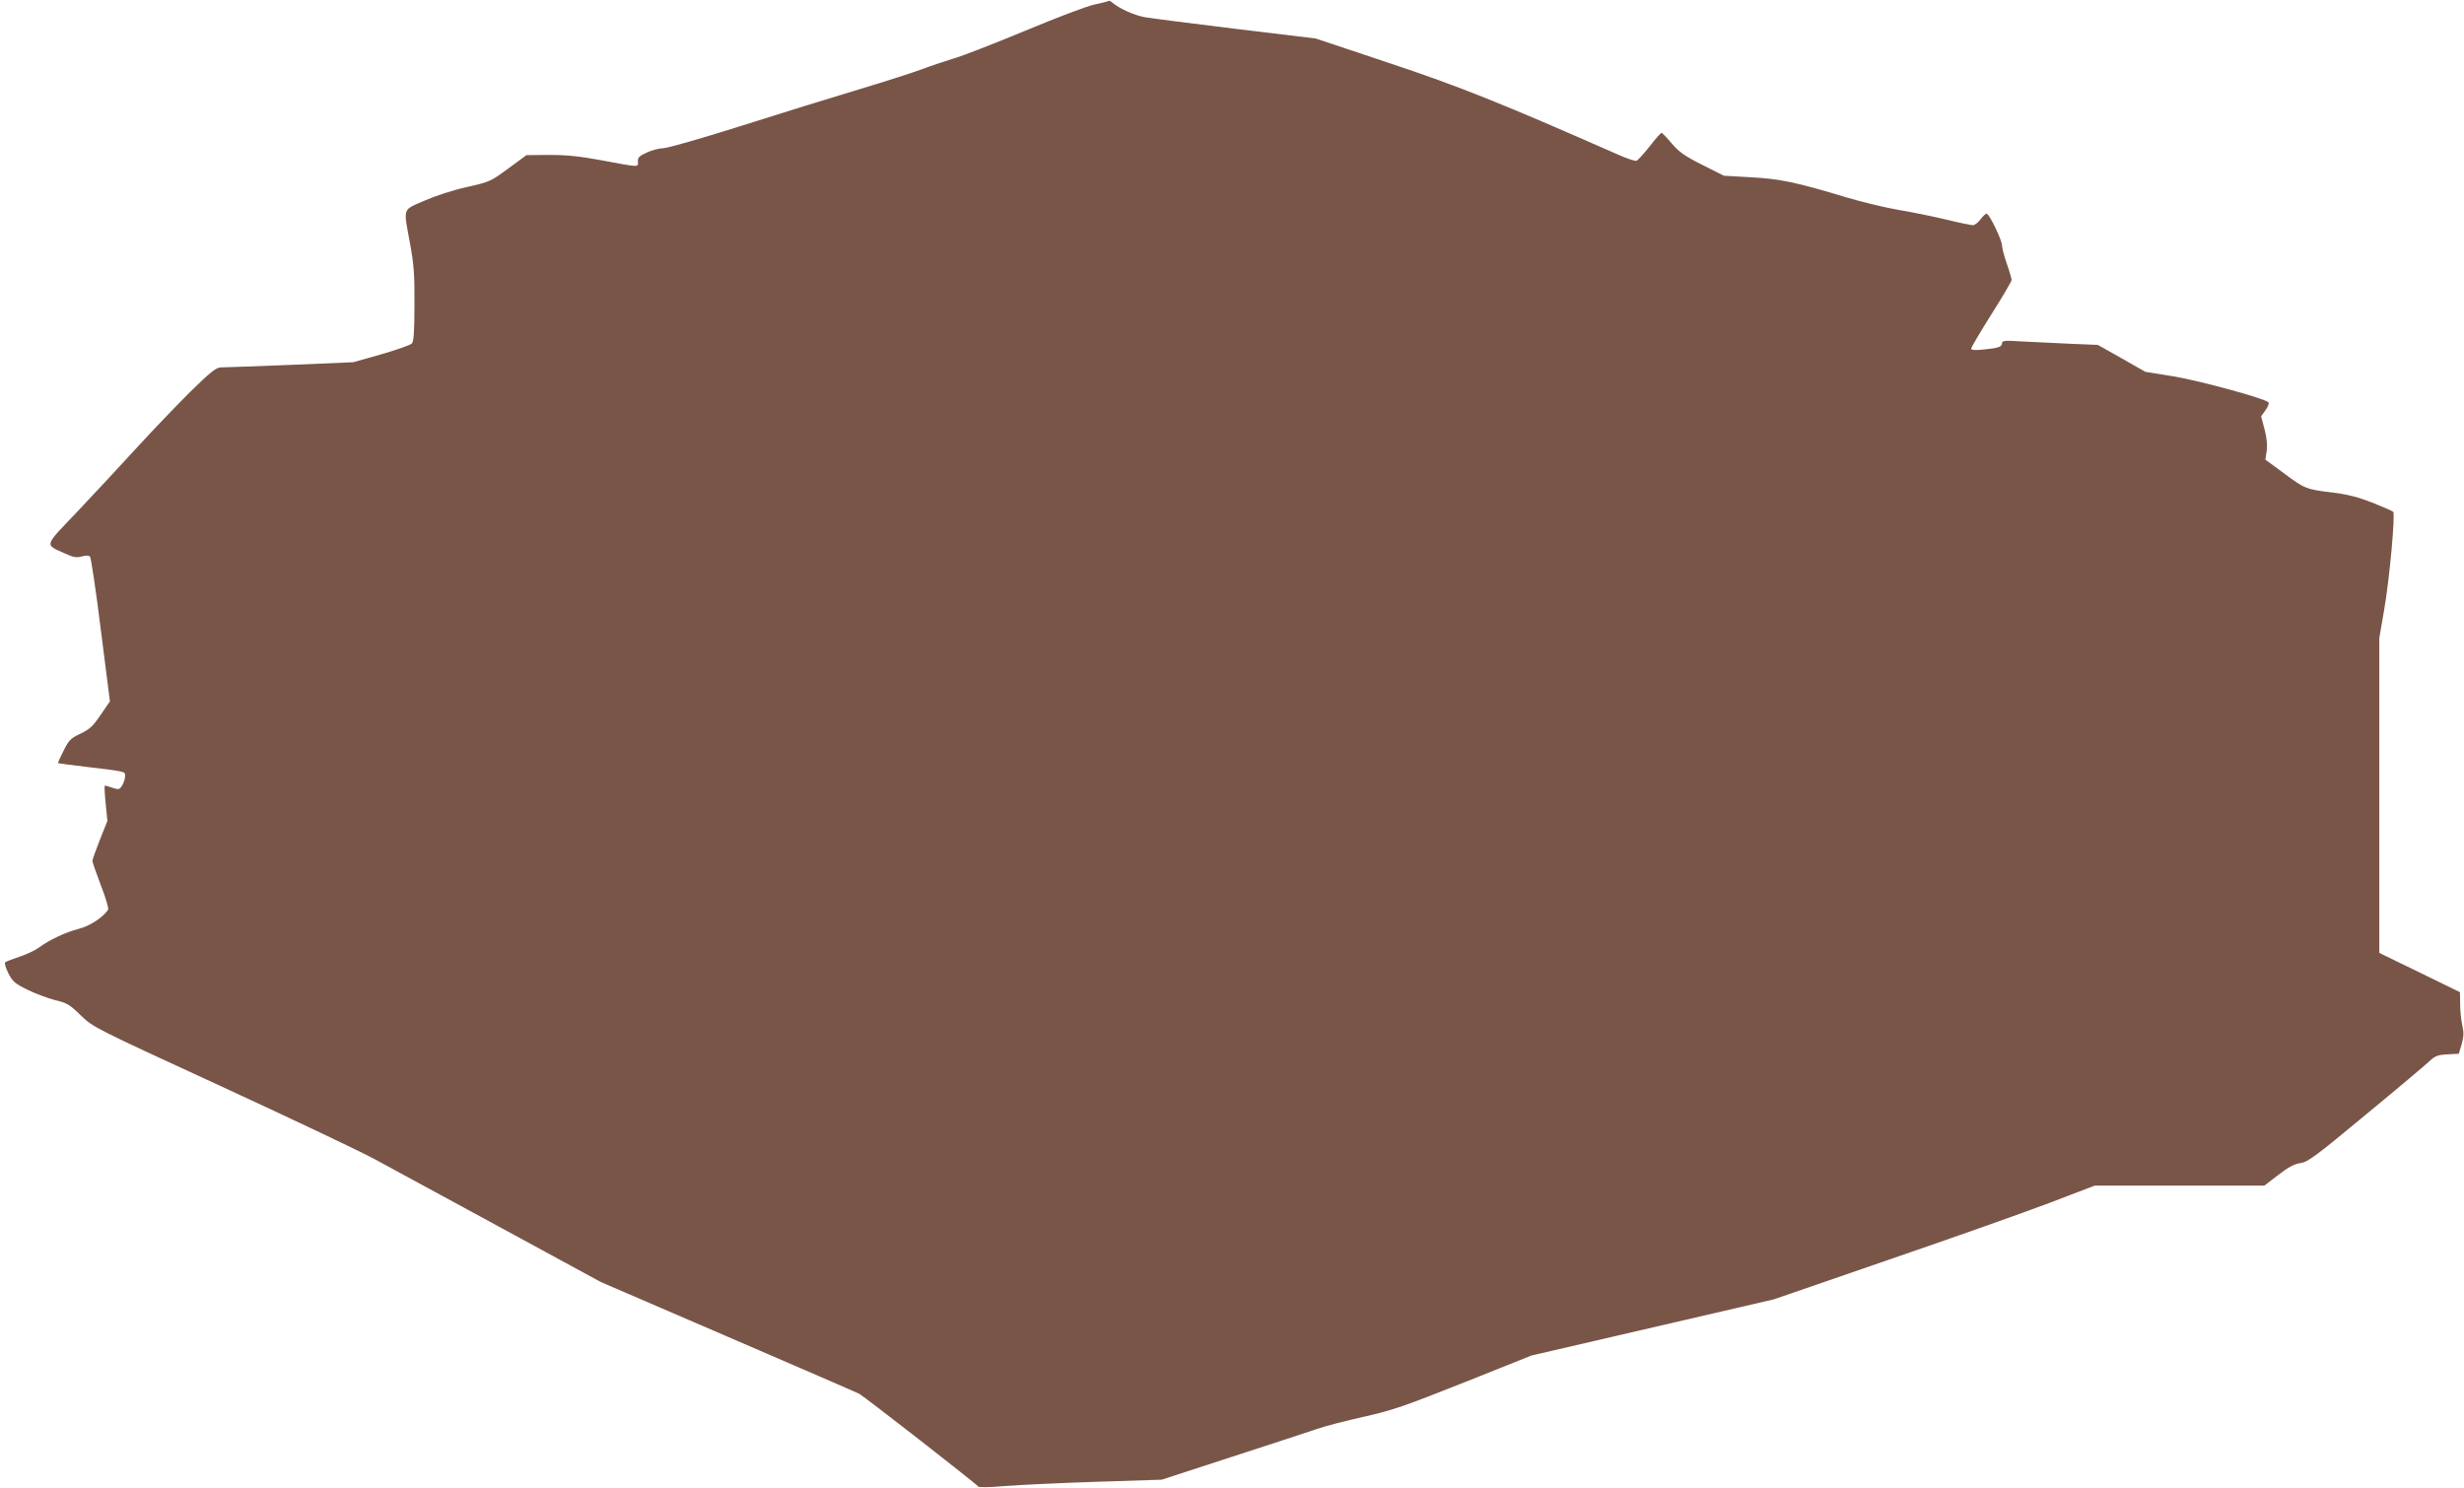 <?xml version="1.0" standalone="no"?>
<!DOCTYPE svg PUBLIC "-//W3C//DTD SVG 20010904//EN"
 "http://www.w3.org/TR/2001/REC-SVG-20010904/DTD/svg10.dtd">
<svg version="1.0" xmlns="http://www.w3.org/2000/svg"
 width="1280pt" height="773pt" viewBox="0 0 1280 773"
 preserveAspectRatio="xMidYMid meet">
<g transform="translate(0,773) scale(0.1,-0.1)"
fill="#795548" stroke="none">
<path d="M5759 7725 c-3 -2 -36 -11 -75 -19 -38 -8 -199 -69 -359 -136 -159
-66 -328 -132 -374 -145 -46 -14 -118 -38 -160 -54 -42 -16 -191 -64 -331
-106 -140 -42 -418 -128 -616 -191 -199 -63 -378 -114 -398 -114 -20 0 -59
-10 -85 -22 -41 -19 -49 -27 -47 -48 1 -30 10 -30 -194 8 -108 20 -176 27
-265 27 l-120 -1 -94 -69 c-92 -68 -97 -70 -216 -97 -73 -16 -162 -45 -221
-71 -115 -51 -109 -31 -74 -222 20 -109 24 -160 23 -318 0 -146 -4 -192 -14
-202 -8 -8 -79 -33 -159 -56 l-145 -41 -330 -14 c-181 -7 -343 -13 -359 -13
-24 -1 -54 -25 -159 -128 -71 -71 -197 -202 -280 -293 -83 -91 -221 -239 -306
-329 -175 -184 -171 -168 -63 -217 44 -20 60 -23 87 -15 24 6 37 6 43 -2 5 -7
31 -178 56 -381 l47 -370 -48 -70 c-40 -59 -57 -75 -105 -98 -51 -24 -61 -34
-88 -89 -17 -33 -30 -62 -28 -64 2 -1 66 -10 143 -19 205 -24 205 -24 205 -46
0 -28 -21 -70 -36 -70 -7 0 -25 5 -40 10 -15 6 -28 9 -30 7 -2 -2 0 -44 5 -93
l9 -89 -39 -98 c-21 -53 -39 -103 -39 -110 0 -6 20 -64 44 -127 25 -63 41
-120 38 -126 -25 -39 -94 -85 -153 -100 -70 -18 -154 -58 -208 -98 -19 -14
-64 -35 -100 -47 -36 -12 -70 -25 -74 -29 -5 -4 3 -29 16 -56 22 -43 34 -54
99 -86 40 -20 105 -44 143 -54 63 -15 77 -23 135 -80 65 -62 66 -63 720 -364
360 -166 723 -338 805 -382 83 -45 381 -207 663 -360 l513 -279 661 -285 c364
-157 671 -290 682 -296 26 -14 609 -468 617 -481 4 -6 56 -5 140 2 74 6 287
16 474 22 l340 11 365 119 c201 65 399 130 440 144 41 15 152 43 245 64 151
34 208 54 520 178 l350 140 630 146 630 146 600 207 c330 113 705 246 834 295
l233 89 440 0 441 0 73 56 c53 41 84 57 115 61 38 6 77 34 338 251 163 134
312 260 331 278 30 28 43 33 94 36 l59 3 15 50 c11 40 12 60 3 98 -6 27 -11
76 -11 110 l-1 62 -209 102 -210 102 0 818 0 818 25 145 c28 159 59 500 47
511 -4 4 -52 25 -107 47 -71 28 -129 43 -200 52 -144 17 -152 20 -259 100
l-98 72 7 44 c4 30 1 68 -11 113 l-18 68 23 32 c13 18 20 36 15 41 -23 21
-354 111 -490 134 l-149 24 -123 70 -124 70 -146 6 c-81 4 -193 9 -249 12 -88
6 -103 4 -103 -9 0 -19 -16 -25 -95 -33 -46 -5 -65 -3 -65 5 0 6 47 86 105
178 58 91 105 172 105 178 0 6 -11 45 -25 85 -14 40 -25 83 -25 95 0 27 -66
165 -80 165 -5 0 -19 -13 -32 -30 -12 -16 -30 -30 -39 -30 -10 0 -74 13 -142
30 -68 16 -180 39 -248 50 -68 12 -189 41 -269 65 -258 78 -344 96 -495 104
l-140 8 -111 56 c-92 46 -120 66 -159 111 -26 31 -50 56 -54 56 -3 0 -31 -31
-61 -70 -30 -38 -61 -72 -68 -75 -8 -3 -50 11 -95 31 -606 267 -825 355 -1192
477 l-380 127 -415 50 c-228 28 -442 55 -475 61 -56 11 -129 44 -166 75 -9 8
-18 12 -20 9z"/>
</g>
</svg>
